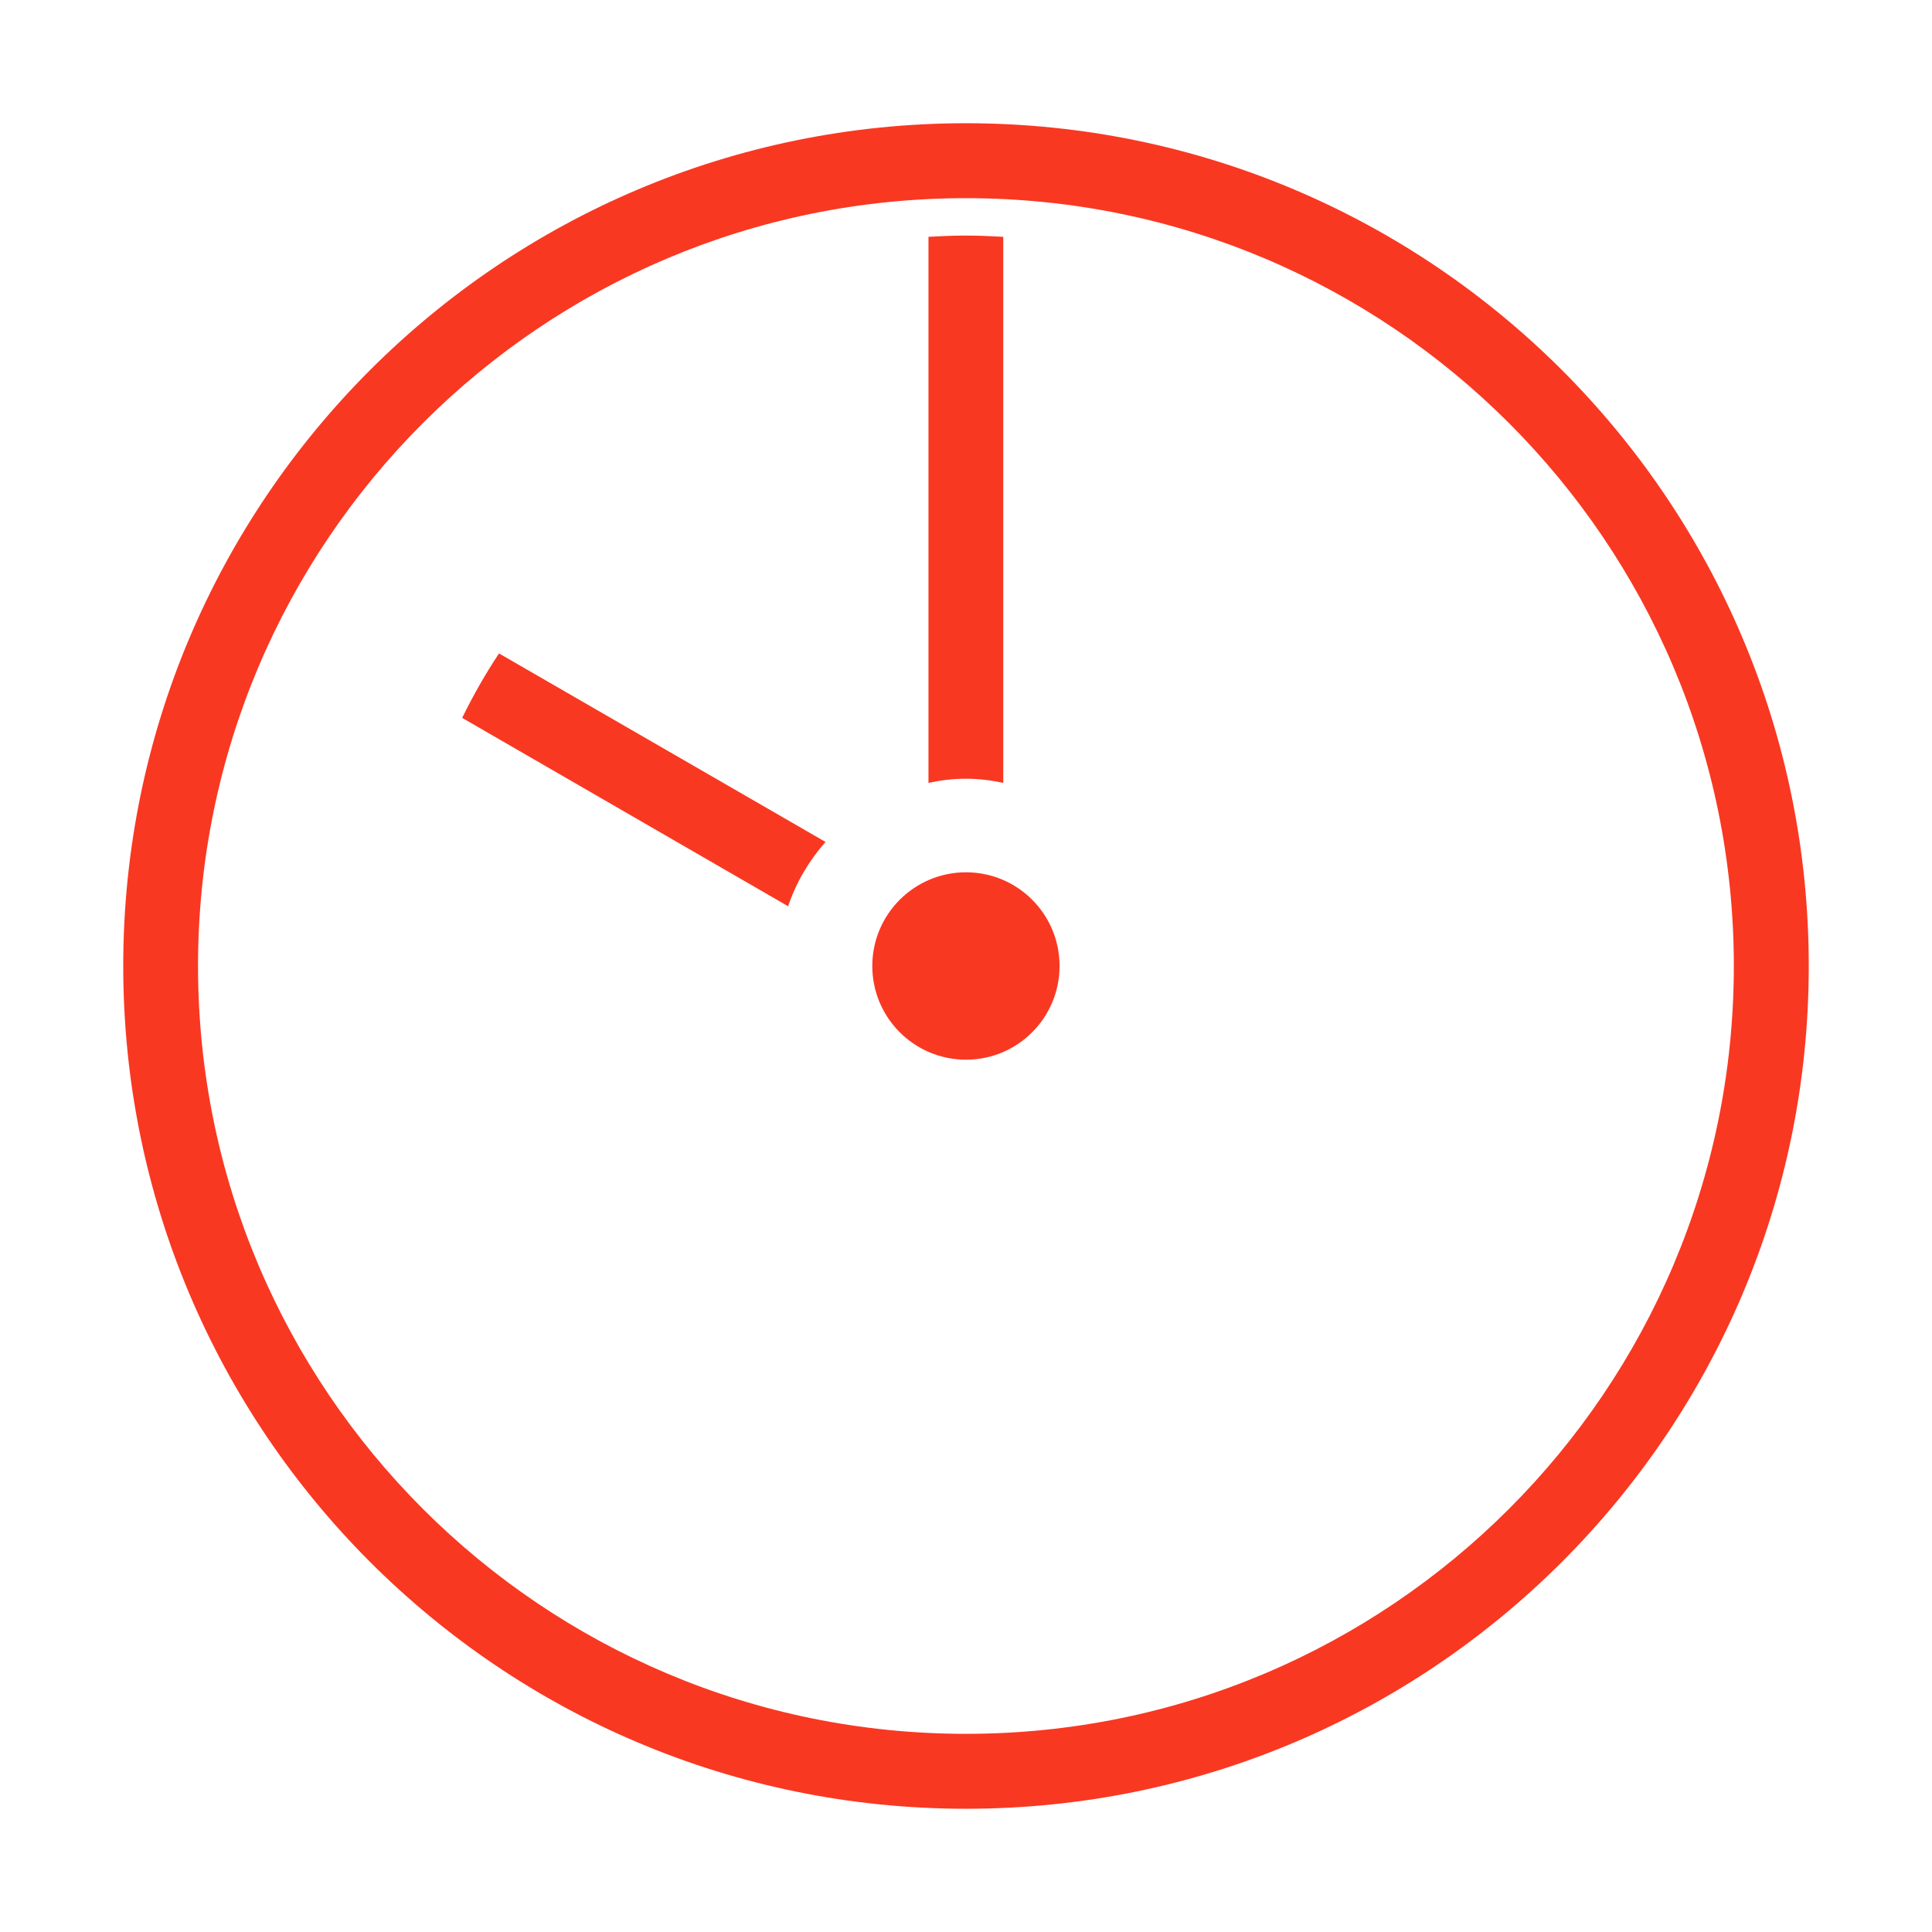 <svg xmlns="http://www.w3.org/2000/svg" fill="none" viewBox="0 0 14 14" height="14" width="14">
<g clip-path="url(#clip0_6113_21746)">
<path fill="#F93822" d="M6.999 1.707C6.908 1.707 6.818 1.711 6.728 1.716V5.673C6.816 5.654 6.905 5.643 6.999 5.643C7.093 5.643 7.182 5.654 7.27 5.673V1.716C7.18 1.711 7.09 1.707 6.999 1.707Z"></path>
<path fill="#F93822" d="M3.616 4.735C3.517 4.884 3.428 5.041 3.349 5.202L5.711 6.567C5.769 6.394 5.864 6.235 5.982 6.101L3.616 4.735Z"></path>
<path fill="#F93822" d="M7 0.893C3.627 0.893 0.893 3.627 0.893 7C0.893 10.373 3.627 13.107 7 13.107C10.373 13.107 13.107 10.373 13.107 7C13.107 3.627 10.373 0.893 7 0.893ZM7 1.436C10.073 1.436 12.564 3.927 12.564 7C12.564 10.073 10.073 12.564 7 12.564C3.926 12.564 1.435 10.073 1.435 7C1.435 3.927 3.926 1.436 7 1.436Z"></path>
<path fill="#F93822" d="M7.678 7C7.678 7.375 7.375 7.679 7 7.679C6.625 7.679 6.321 7.375 6.321 7C6.321 6.625 6.625 6.321 7 6.321C7.375 6.321 7.678 6.625 7.678 7Z"></path>
</g>
<defs>
<clipPath id="clip0_6113_21746">
<rect transform="translate(0.214 0.214)" fill="white" height="13.571" width="13.571"></rect>
</clipPath>
</defs>
</svg>
